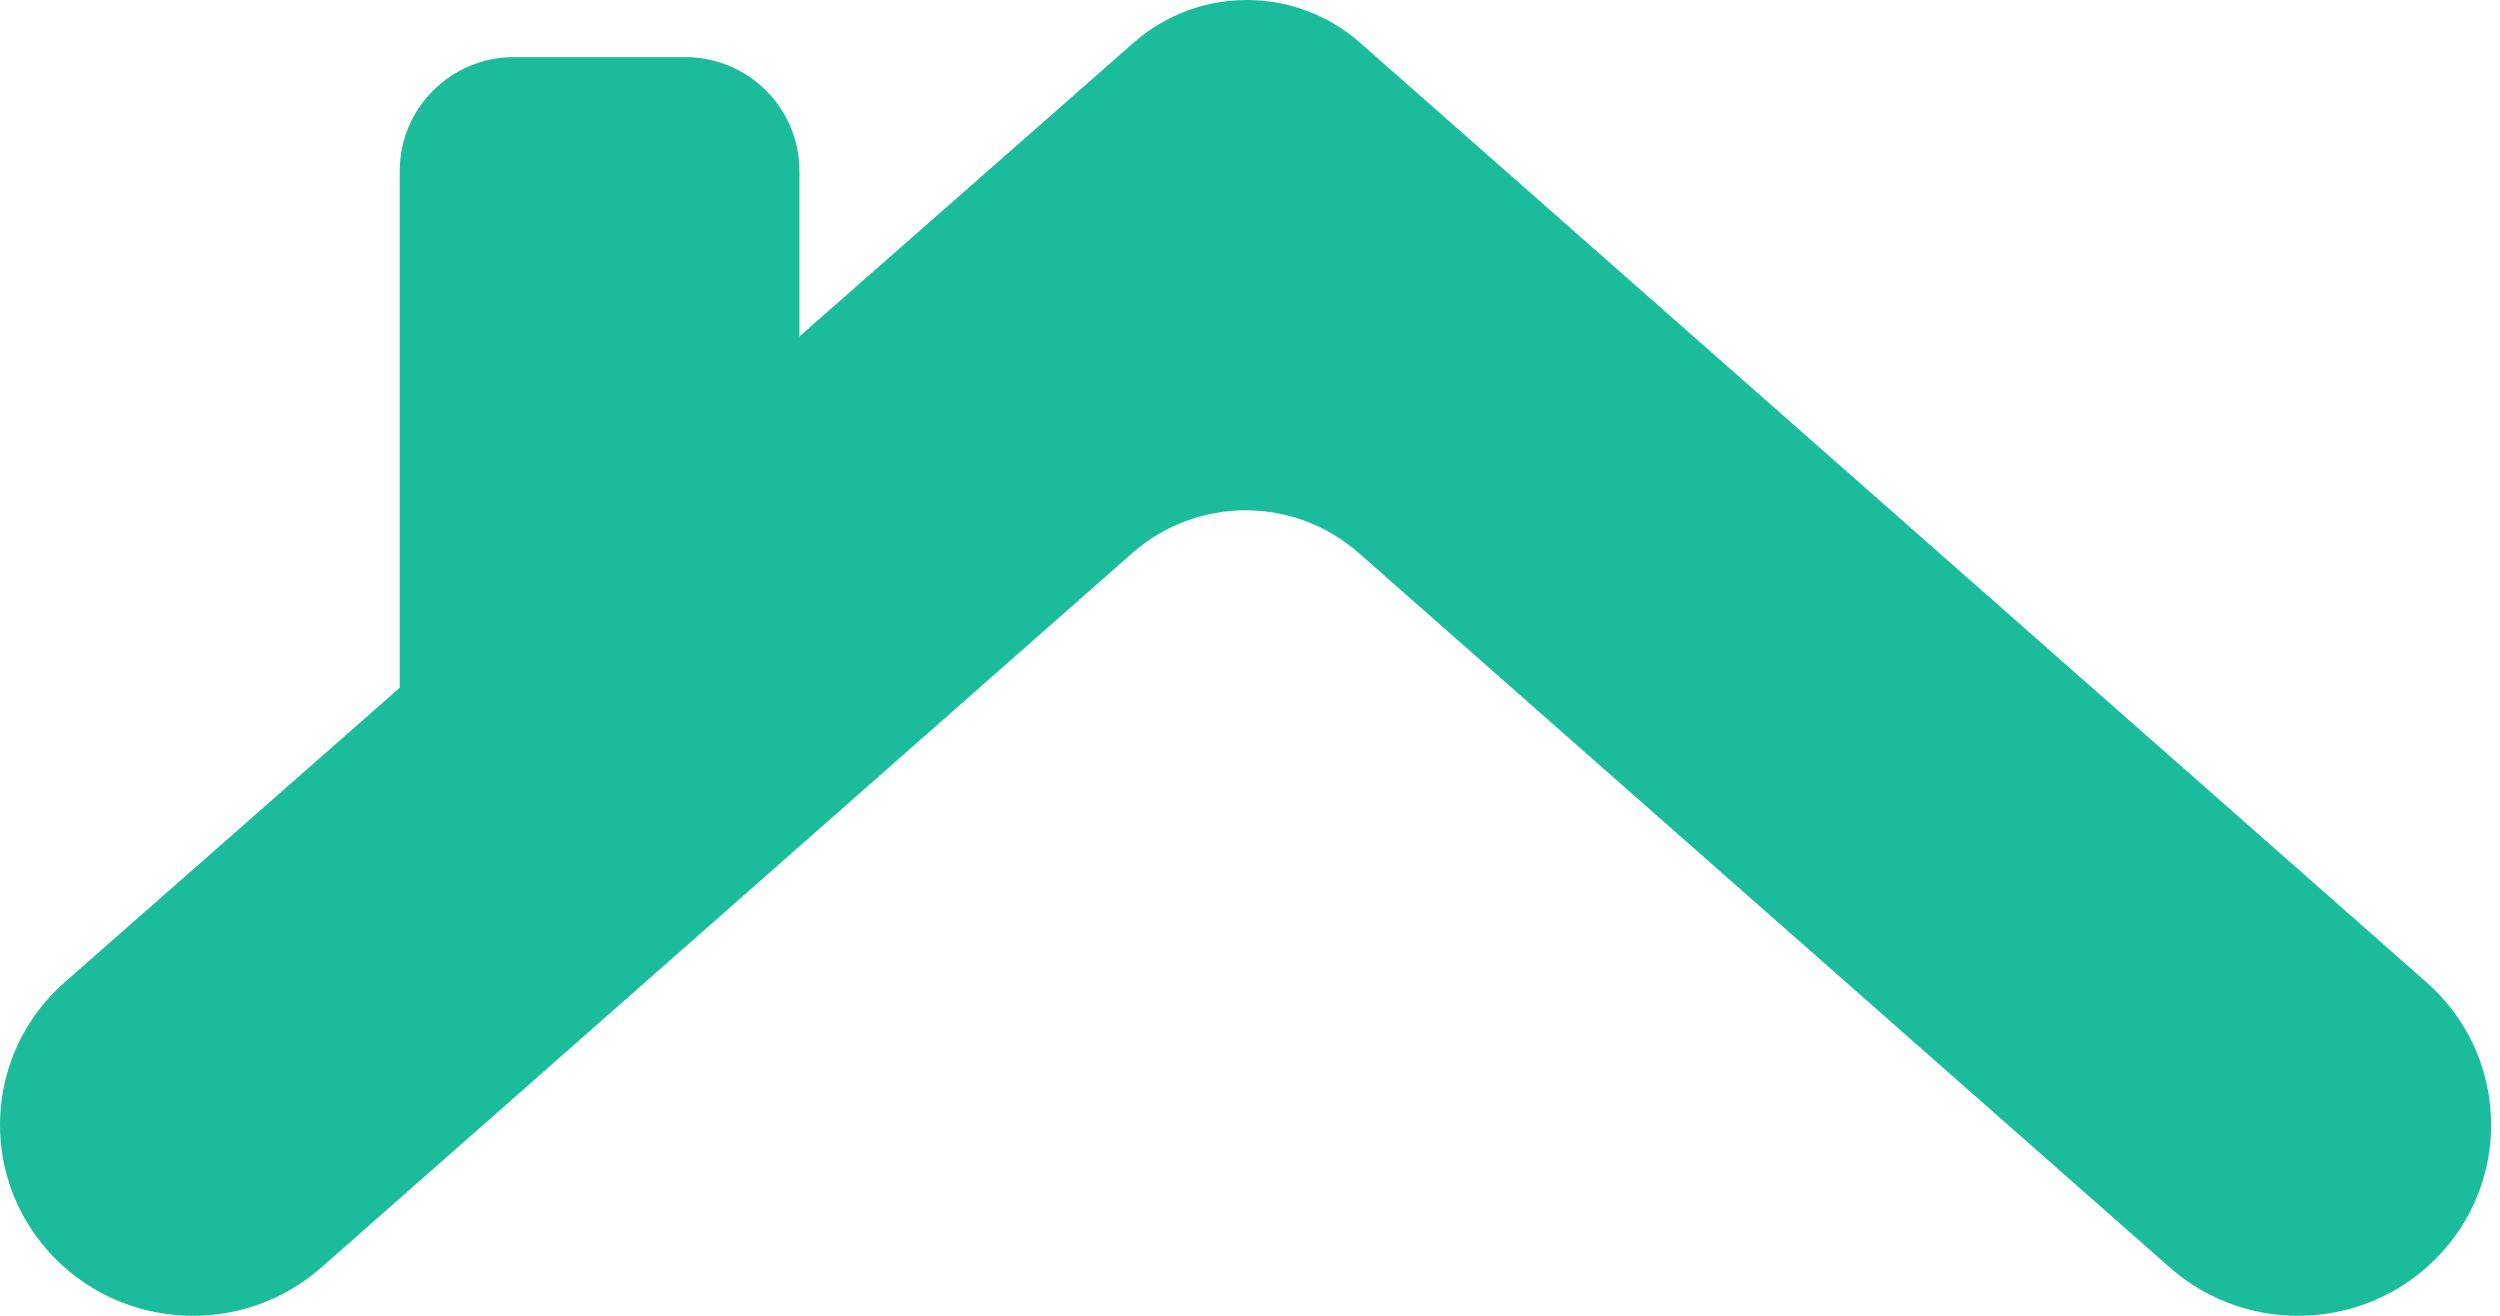 <svg width="57" height="30" viewBox="0 0 57 30" fill="none" xmlns="http://www.w3.org/2000/svg">
<path d="M9.113 3.903C9.113 2.467 10.279 1.302 11.717 1.302H15.623C17.061 1.302 18.227 2.467 18.227 3.903V16.905H9.113V3.903Z" fill="#1ABC9C"/>
<path d="M55.684 28.542C57.3 26.746 57.139 23.995 55.324 22.396L31.011 0.976C29.536 -0.324 27.323 -0.325 25.847 0.973L1.474 22.396C-0.341 23.995 -0.502 26.746 1.114 28.542C2.73 30.337 5.512 30.497 7.327 28.898L25.815 12.611C27.292 11.31 29.506 11.31 30.983 12.611L49.471 28.898C51.286 30.497 54.068 30.337 55.684 28.542Z" fill="#1ABC9C"/>
</svg>
